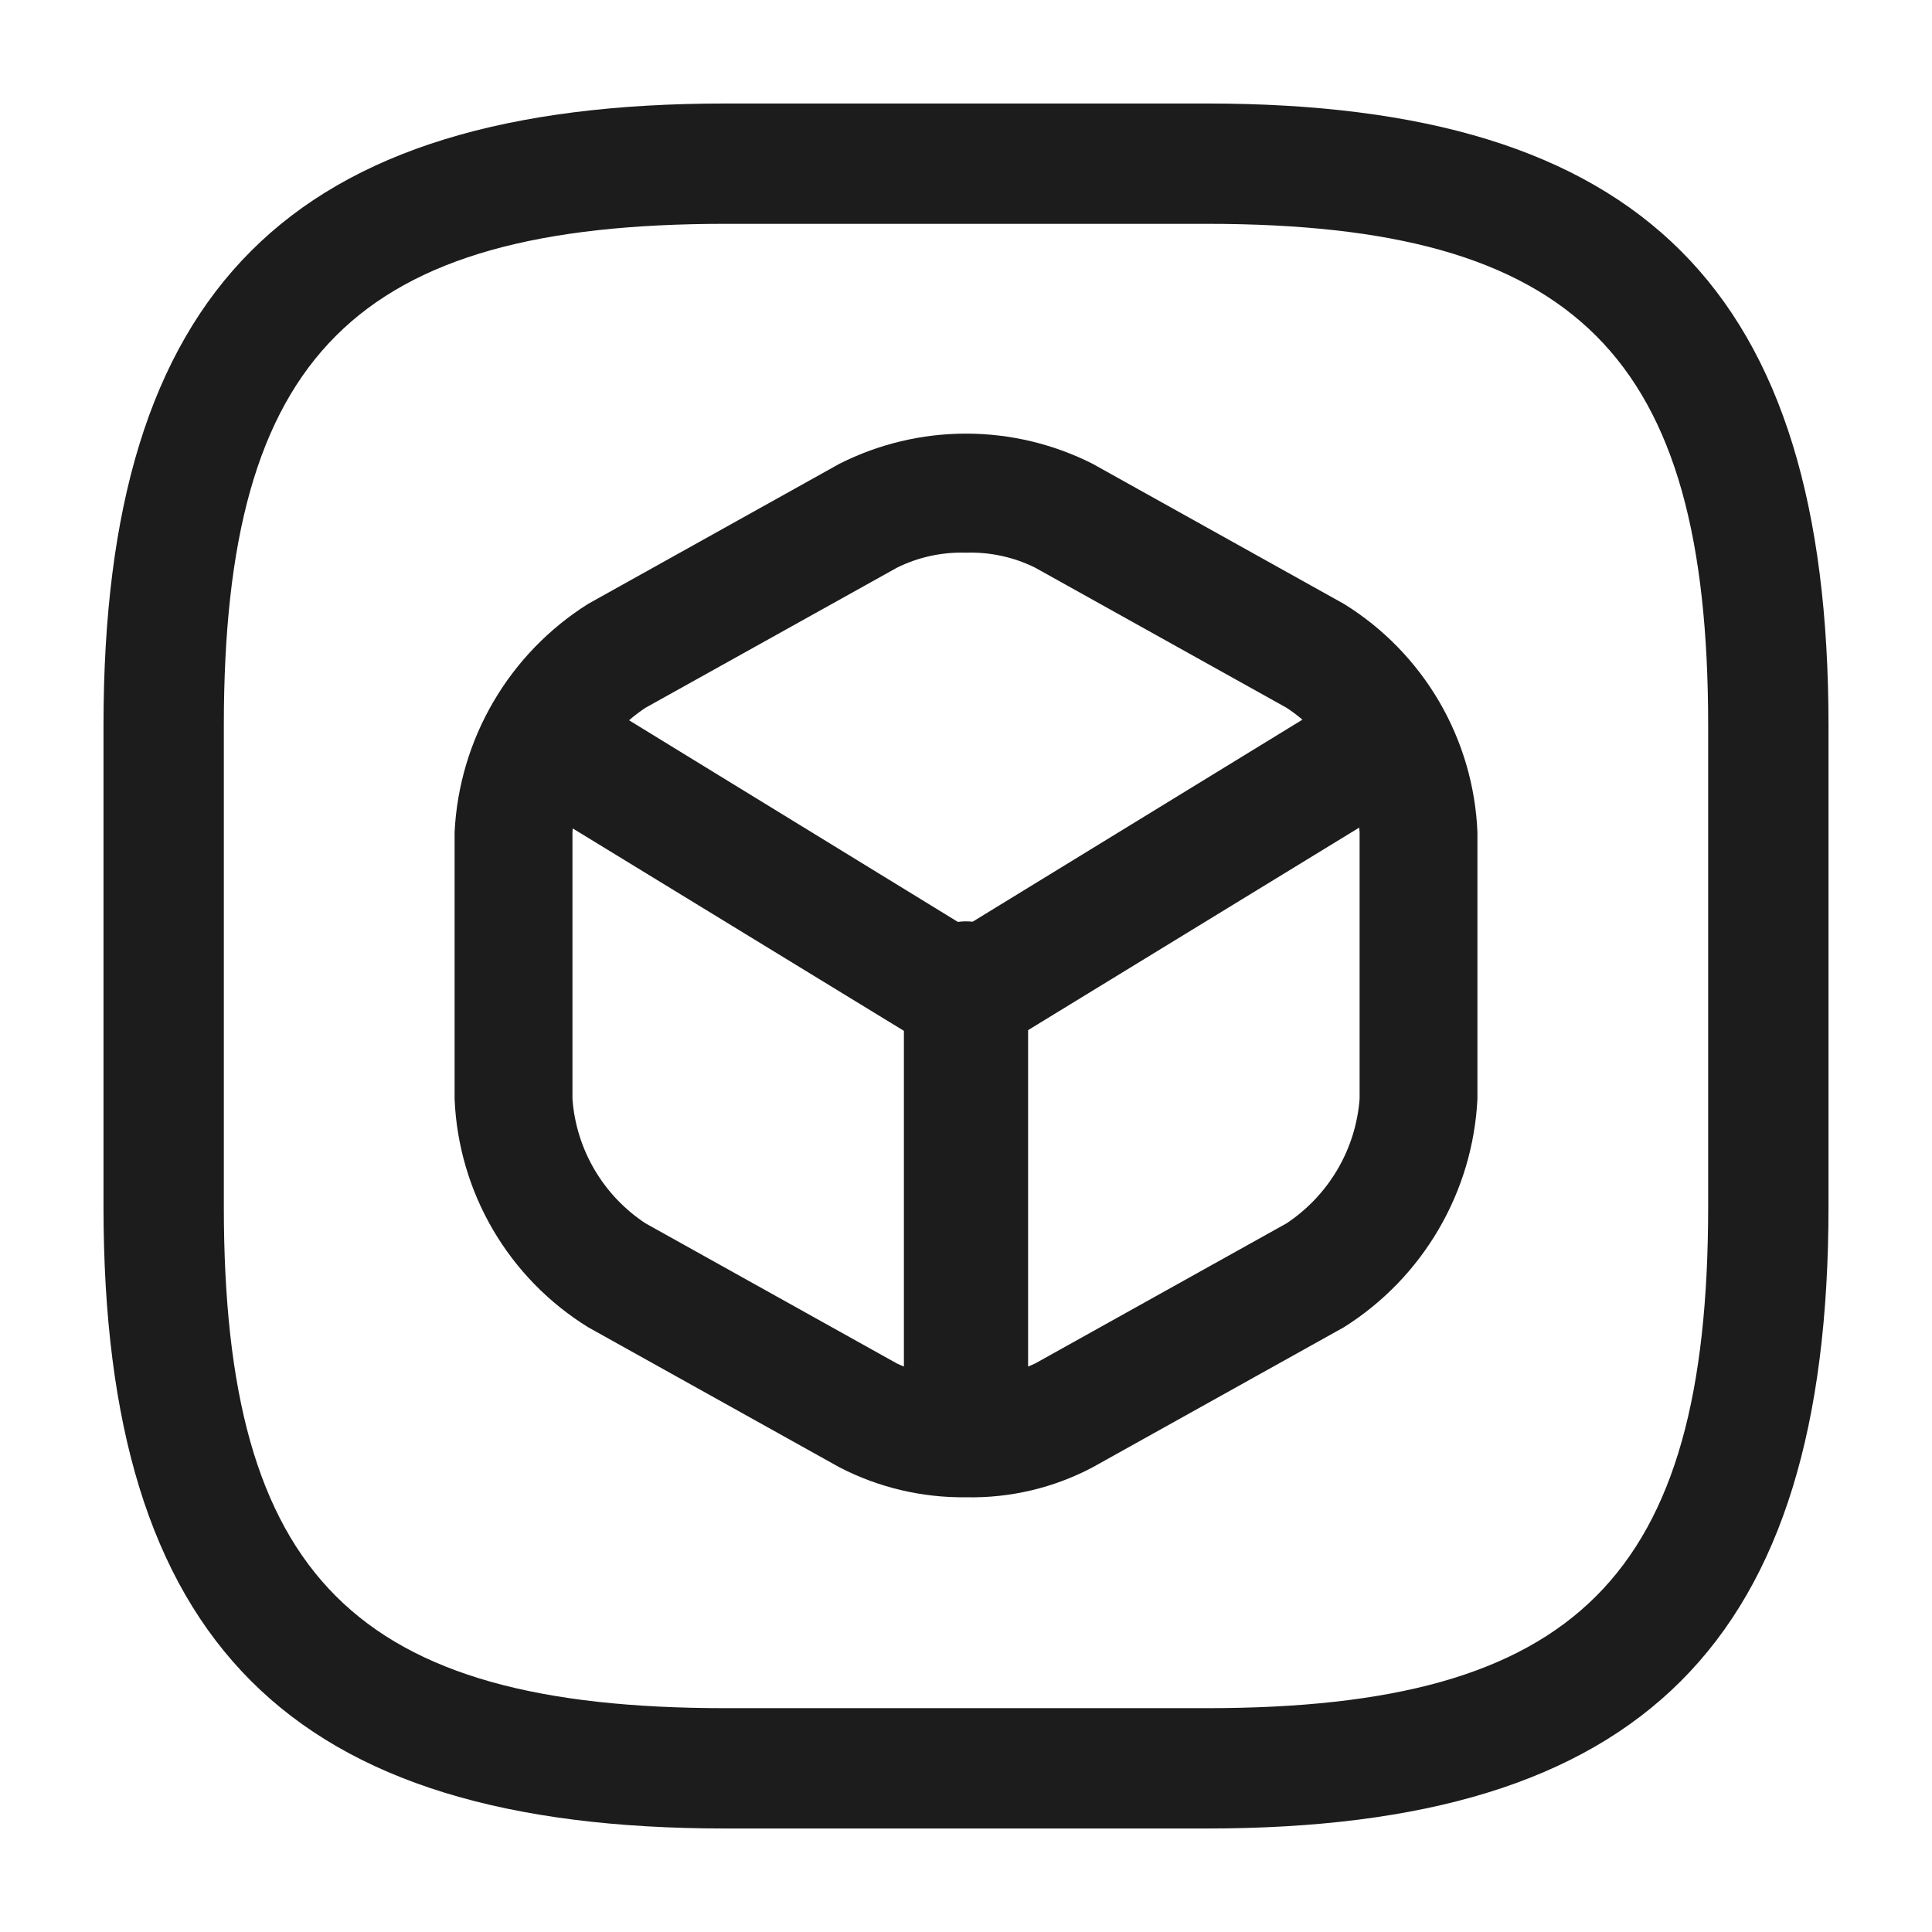 <svg width="70" height="70" viewBox="0 0 70 70" fill="none" xmlns="http://www.w3.org/2000/svg">
<g clip-path="url(#clip0_127_18986)">
<path d="M43.721 66.25H26.279C10.494 66.25 3.75 59.506 3.75 43.721V26.279C3.75 10.494 10.494 3.75 26.279 3.75H43.721C59.506 3.75 66.25 10.494 66.25 26.279V43.721C66.25 59.506 59.506 66.25 43.721 66.25ZM26.279 8.11C12.878 8.11 8.11 12.878 8.11 26.279V43.721C8.11 57.121 12.877 61.89 26.279 61.89H43.721C57.121 61.89 61.89 57.123 61.89 43.721V26.279C61.89 12.879 57.123 8.11 43.721 8.11H26.279Z" fill="#1C1C1C"/>
<path d="M34.995 38.363C34.615 38.366 34.242 38.262 33.918 38.063L18.898 28.883C18.404 28.567 18.05 28.073 17.908 27.505C17.766 26.936 17.846 26.334 18.133 25.823C18.261 25.572 18.44 25.349 18.658 25.171C18.876 24.992 19.129 24.86 19.401 24.784C19.673 24.708 19.957 24.689 20.236 24.729C20.516 24.768 20.784 24.865 21.024 25.013L34.967 33.563L48.825 25.073C49.066 24.927 49.334 24.831 49.612 24.793C49.892 24.754 50.175 24.774 50.447 24.85C50.718 24.926 50.97 25.056 51.189 25.234C51.407 25.412 51.587 25.633 51.716 25.883C51.991 26.397 52.065 26.995 51.923 27.56C51.782 28.126 51.435 28.619 50.951 28.943L36.04 38.063C35.723 38.251 35.363 38.355 34.995 38.363Z" fill="#1C1C1C"/>
<path d="M35 54.202C34.405 54.198 33.835 53.959 33.414 53.538C32.993 53.117 32.754 52.547 32.75 51.952V35.632C32.754 35.037 32.993 34.467 33.414 34.046C33.835 33.625 34.405 33.386 35 33.382C35.595 33.386 36.165 33.625 36.586 34.046C37.007 34.467 37.246 35.037 37.25 35.632V51.952C37.246 52.547 37.007 53.117 36.586 53.538C36.165 53.959 35.595 54.198 35 54.202Z" fill="#1C1C1C"/>
<path d="M35.001 54.249C33.407 54.269 31.834 53.897 30.418 53.165L21.31 48.089C19.889 47.211 18.705 45.998 17.861 44.556C17.018 43.114 16.54 41.487 16.471 39.818V30.15C16.553 28.484 17.036 26.862 17.879 25.422C18.721 23.983 19.898 22.767 21.31 21.879L30.418 16.802C31.839 16.085 33.409 15.711 35.001 15.711C36.592 15.711 38.162 16.085 39.583 16.802L48.691 21.879C50.112 22.757 51.296 23.971 52.14 25.412C52.983 26.854 53.461 28.481 53.53 30.15V39.818C53.448 41.484 52.965 43.106 52.122 44.545C51.28 45.985 50.103 47.201 48.691 48.089L39.583 53.166C38.173 53.911 36.596 54.283 35.001 54.249ZM35.001 20.025C34.136 19.997 33.277 20.183 32.501 20.567L23.388 25.644C22.634 26.145 22.004 26.811 21.545 27.592C21.086 28.372 20.811 29.247 20.741 30.15V39.818C20.808 40.722 21.081 41.598 21.54 42.379C21.999 43.16 22.631 43.826 23.388 44.324L32.496 49.401C33.28 49.767 34.135 49.957 35.001 49.957C35.867 49.957 36.722 49.767 37.506 49.401L46.614 44.324C47.368 43.823 47.998 43.157 48.457 42.376C48.916 41.596 49.191 40.721 49.261 39.818V30.15C49.194 29.246 48.921 28.37 48.462 27.589C48.003 26.808 47.371 26.142 46.614 25.644L37.506 20.568C36.729 20.183 35.868 19.996 35.001 20.025Z" fill="#1C1C1C"/>
</g>
<defs>
<clipPath id="clip0_127_18986">
<rect width="70" height="70" fill="white"/>
</clipPath>
</defs>
</svg>
